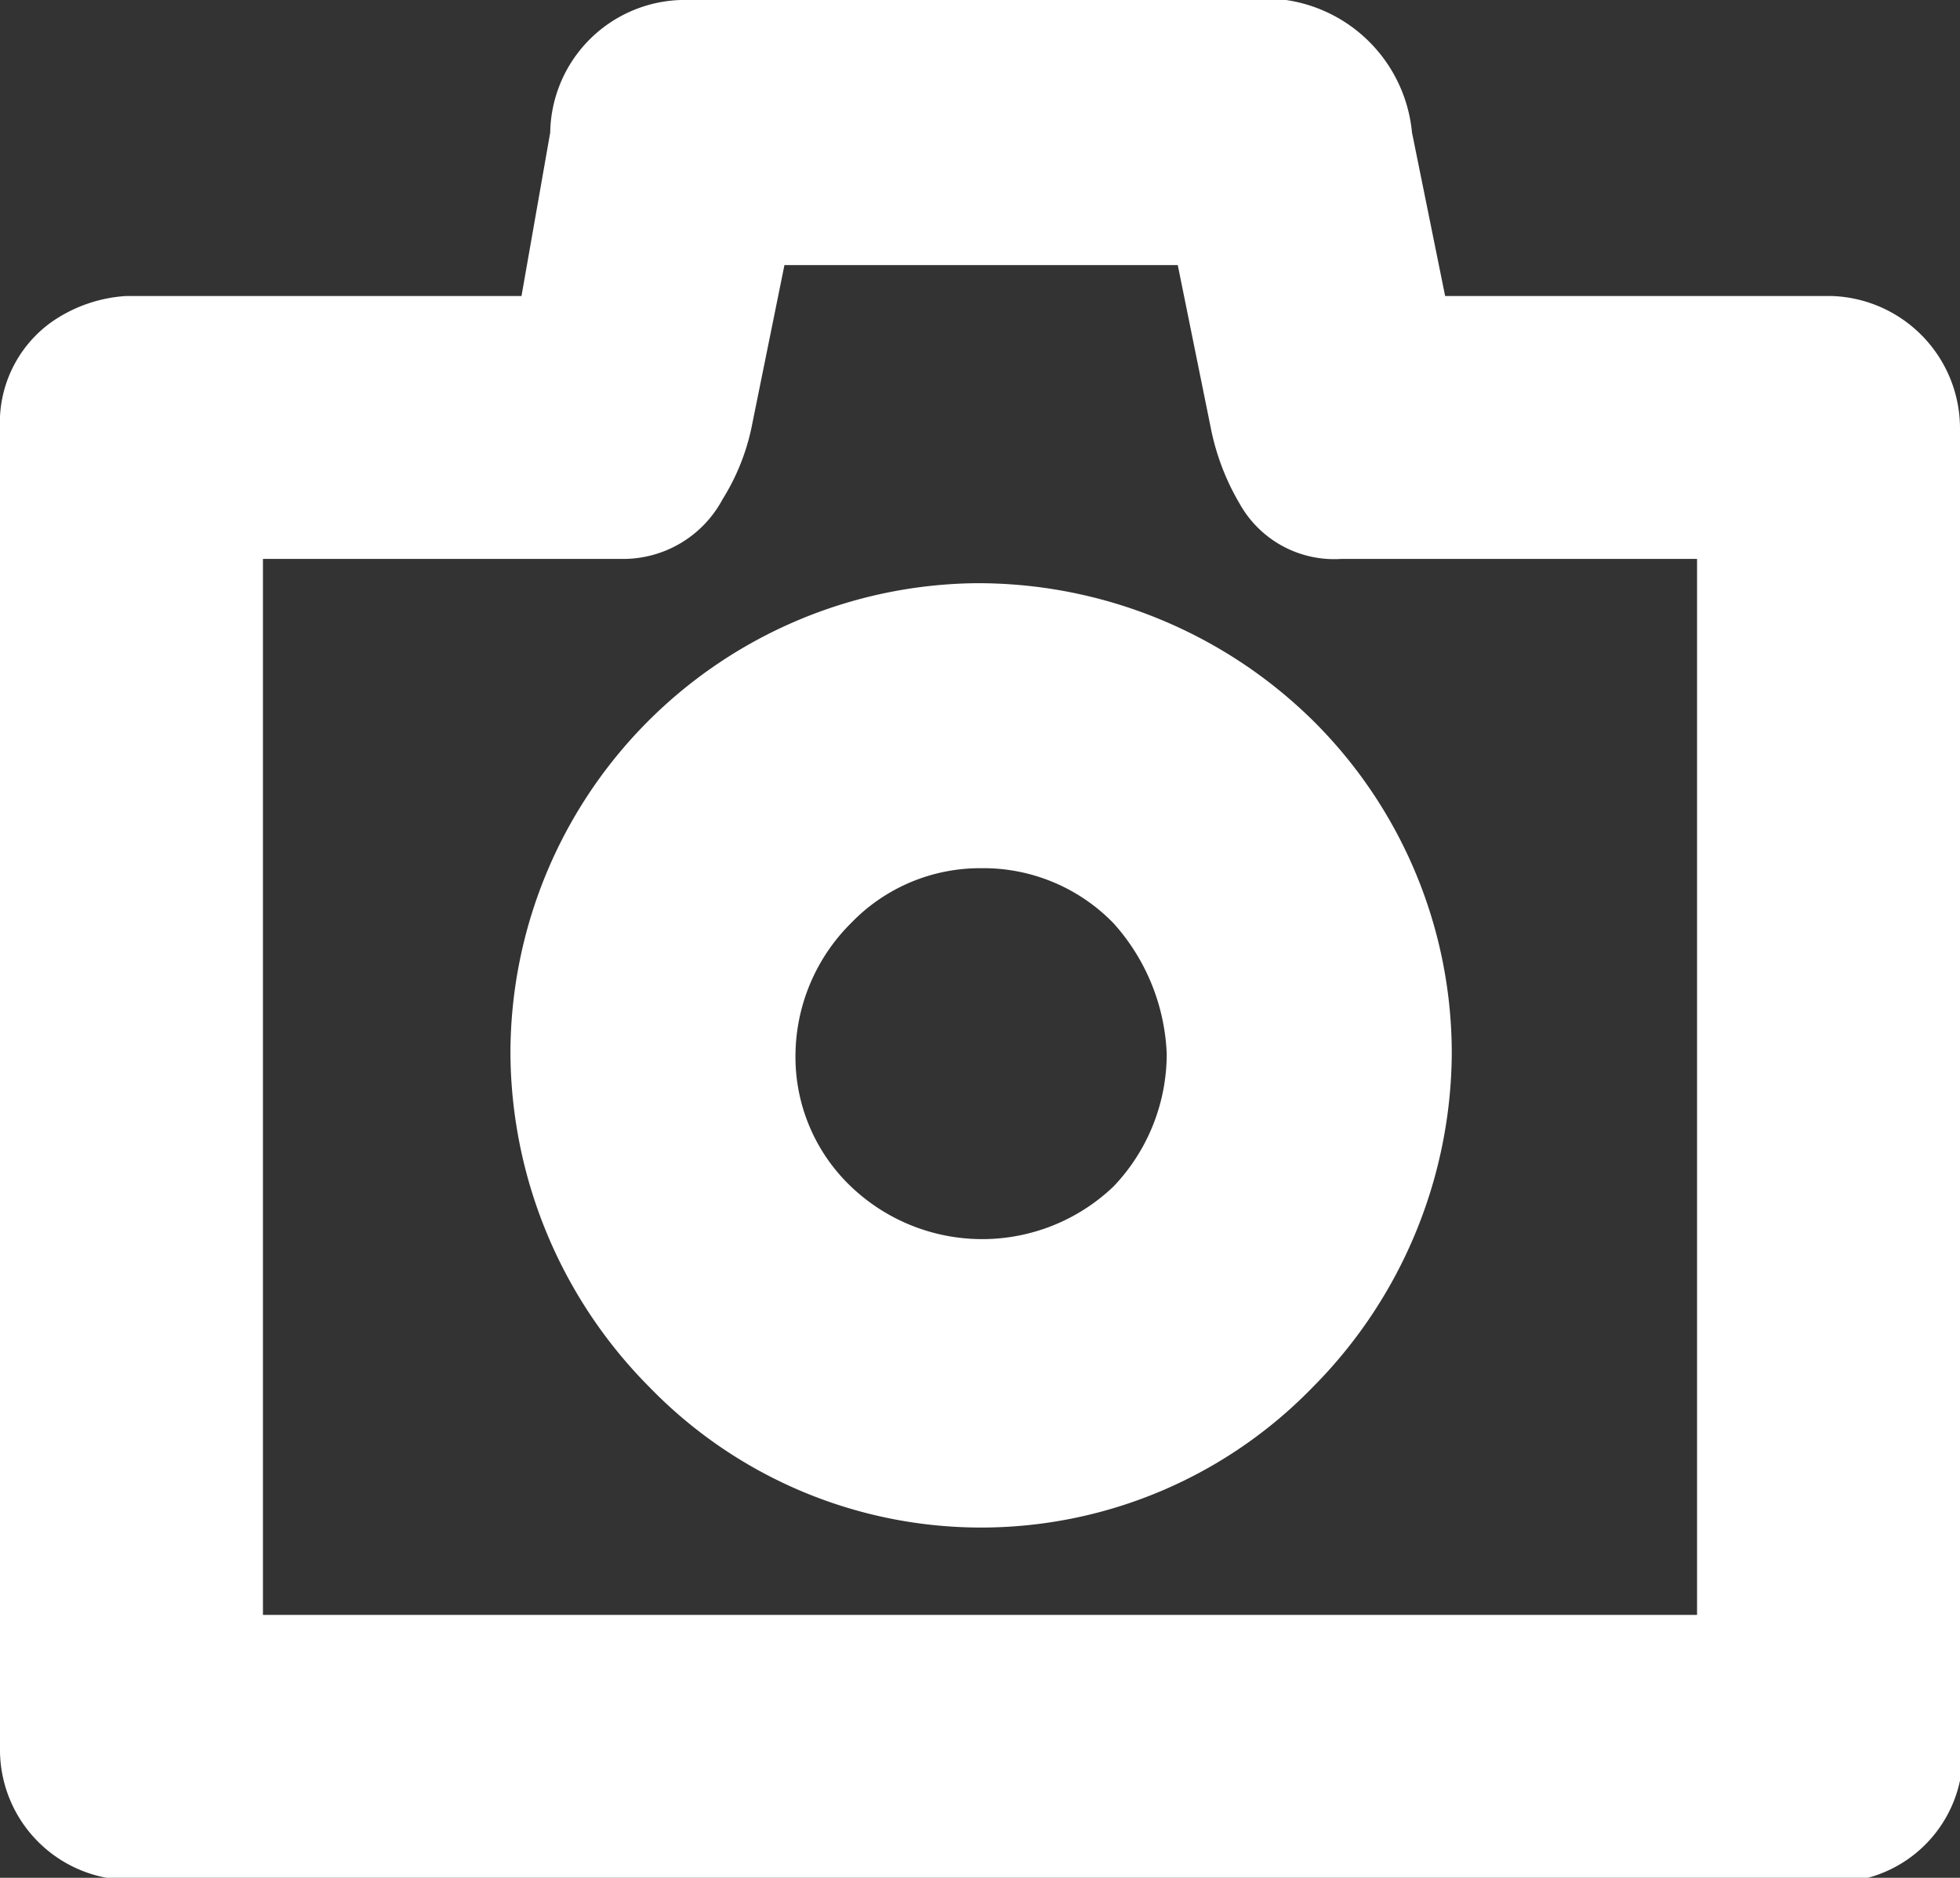 <svg xmlns="http://www.w3.org/2000/svg" viewBox="0 0 8.87 8.5"><rect x="0" y="0" width="8.87" height="8.5" fill="#333333" stroke="none"/><defs><style>.cls-1{fill:#fff;}</style></defs><title>Ресурс 1</title><g id="Слой_2" data-name="Слой 2"><g id="Слой_1-2" data-name="Слой 1"><path class="cls-1" d="M1.65,10.4a.59.59,0,0,1-.59-.6.22.22,0,0,1,0-.09V3.83a.56.56,0,0,1,.23-.48.66.66,0,0,1,.34-.12H3.42l.13-.74a.61.61,0,0,1,.59-.6H6.88a.67.67,0,0,1,.57.6l.15.74H9.35a.6.6,0,0,1,.58.6v6l0,.12a.58.58,0,0,1-.57.46ZM8.74,9.2V4.42H7.13a.49.49,0,0,1-.46-.25,1.09,1.09,0,0,1-.13-.34l-.15-.74H4.61l-.15.74a1,1,0,0,1-.13.32.51.51,0,0,1-.46.27H2.25V9.2ZM4,8.17a2.16,2.16,0,0,1-.63-1.51A2.13,2.13,0,0,1,5.47,4.53,2.16,2.16,0,0,1,7,5.15a2.12,2.12,0,0,1,.63,1.51A2.16,2.16,0,0,1,7,8.17a2.09,2.09,0,0,1-3,0Zm2.1-.91a.87.87,0,0,0,.24-.6.94.94,0,0,0-.24-.59.82.82,0,0,0-.6-.25.81.81,0,0,0-.59.25.85.85,0,0,0-.25.59.81.81,0,0,0,.25.6.86.86,0,0,0,1.19,0Z" transform="translate(-1.06 -1.89)"/></g></g></svg>